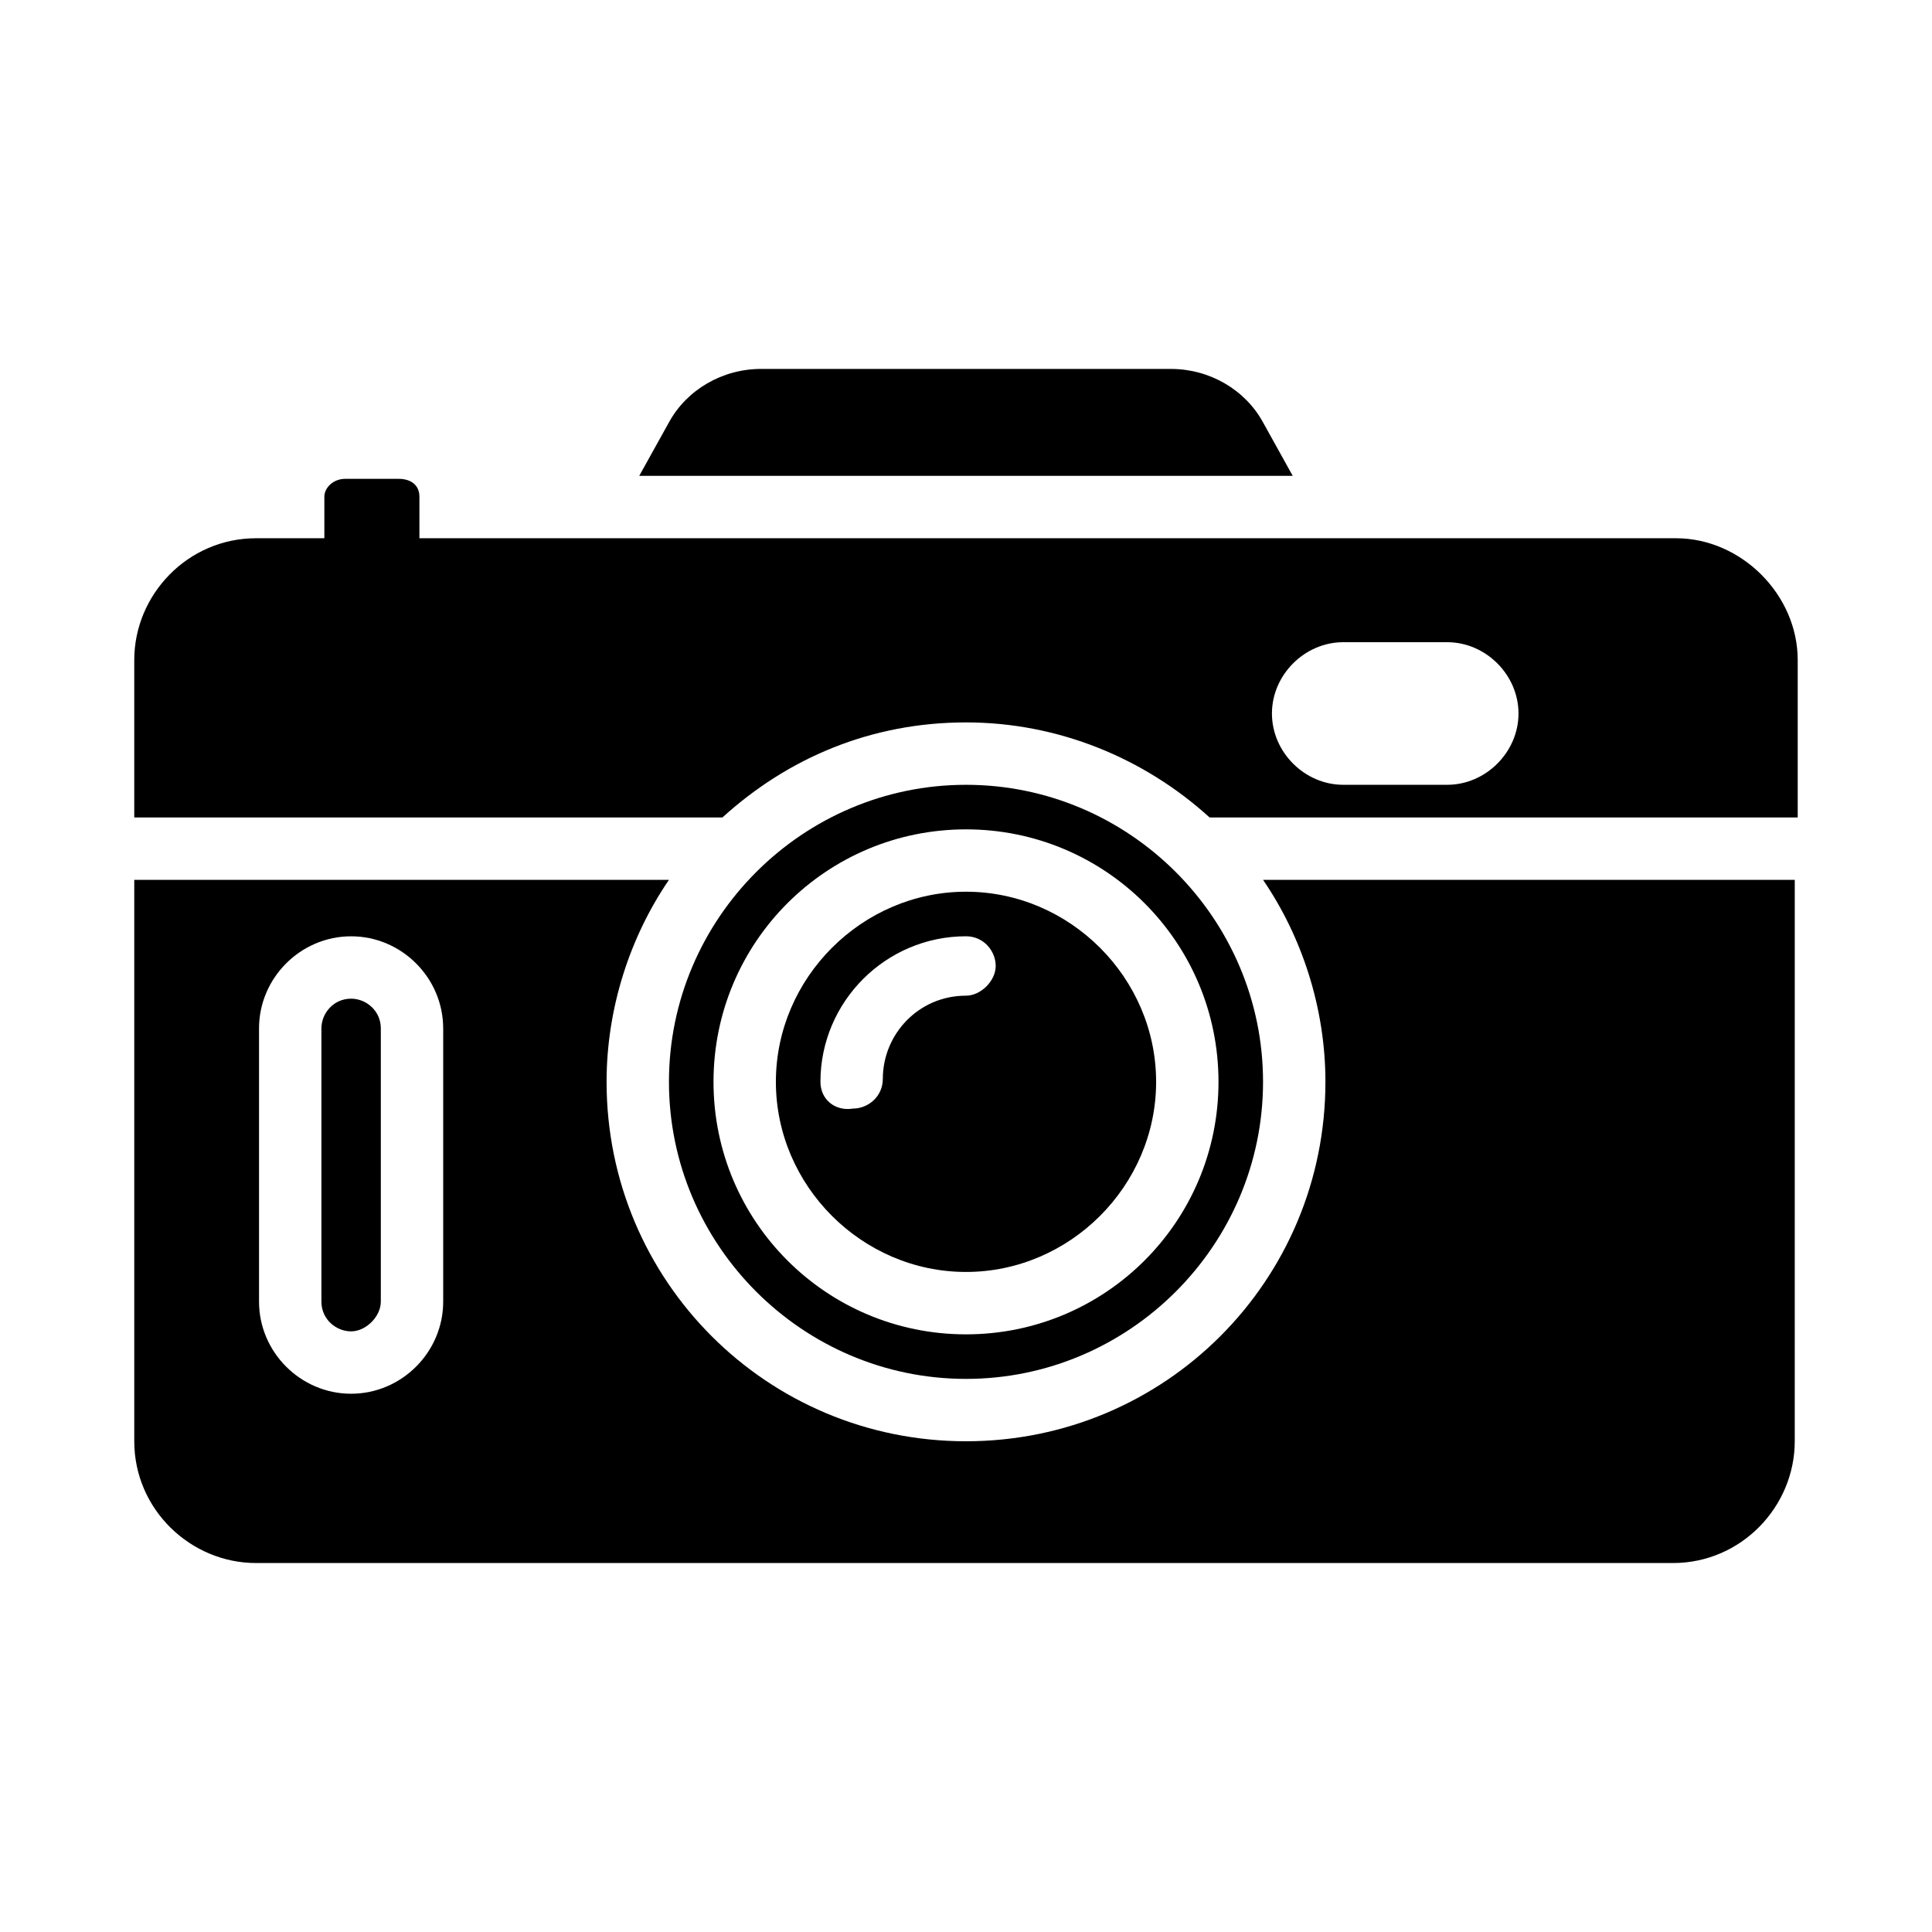<?xml version="1.0" encoding="UTF-8"?>
<!-- Uploaded to: ICON Repo, www.svgrepo.com, Generator: ICON Repo Mixer Tools -->
<svg fill="#000000" width="800px" height="800px" version="1.1" viewBox="144 144 512 512" xmlns="http://www.w3.org/2000/svg">
 <g>
  <path d="m495.25 430.7c0 52.742-42.508 95.25-95.25 95.25s-95.25-42.508-95.25-95.25c0-19.68 6.297-38.574 16.531-53.531h-141.7v148.78c0 18.105 14.957 32.273 32.273 32.273h375.5c18.105 0 32.273-14.957 32.273-32.273l0.004-148.78h-140.91c10.234 14.957 16.531 33.852 16.531 53.531zm-233.8 58.254c0 13.383-11.02 24.402-24.402 24.402s-24.402-11.02-24.402-24.402v-72.422c0-13.383 11.02-24.402 24.402-24.402s24.402 11.02 24.402 24.402z"/>
  <path d="m478.72 255.94c-4.723-8.66-14.168-14.168-24.402-14.168l-108.64-0.004c-10.234 0-19.68 5.512-24.402 14.168l-7.871 14.168 173.18 0.004z"/>
  <path d="m400 481.08c27.551 0 50.383-22.828 50.383-50.383 0-27.551-22.828-50.383-50.383-50.383-27.551 0-50.383 22.828-50.383 50.383 0 27.551 22.828 50.383 50.383 50.383zm-38.574-50.383c0-21.254 17.32-38.574 38.574-38.574 4.723 0 7.871 3.938 7.871 7.871 0 3.938-3.938 7.871-7.871 7.871-12.594 0-22.043 10.234-22.043 22.043 0 4.723-3.938 7.871-7.871 7.871-4.723 0.789-8.66-2.359-8.66-7.082z"/>
  <path d="m237.05 408.66c-4.723 0-7.871 3.938-7.871 7.871v72.422c0 4.723 3.938 7.871 7.871 7.871 3.938 0 7.871-3.938 7.871-7.871v-72.422c0-4.723-3.934-7.871-7.871-7.871z"/>
  <path d="m400 509.42c43.297 0 78.719-35.426 78.719-78.719 0-43.297-35.426-78.719-78.719-78.719-43.297 0-78.719 35.426-78.719 78.719-0.004 43.297 35.422 78.719 78.719 78.719zm0-145.63c37 0 66.914 29.914 66.914 66.914s-29.914 66.914-66.914 66.914-66.914-29.914-66.914-66.914c0-37.004 29.914-66.914 66.914-66.914z"/>
  <path d="m588.14 286.64h-332.99v-11.02c0-3.148-2.363-4.723-5.512-4.723h-14.168c-3.148 0-5.512 2.363-5.512 4.723v11.02h-18.105c-18.105 0-32.273 14.957-32.273 32.273v41.723h155.87c17.32-15.742 39.359-25.191 64.551-25.191 24.402 0 47.23 9.445 64.551 25.191h155.86v-41.723c0-17.316-14.957-32.273-32.273-32.273zm-60.617 65.34h-27.551c-10.234 0-18.895-8.66-18.895-18.895 0-10.234 8.66-18.895 18.895-18.895h27.551c10.234 0 18.895 8.66 18.895 18.895 0 10.234-8.66 18.895-18.895 18.895z"/>
 </g>
</svg>